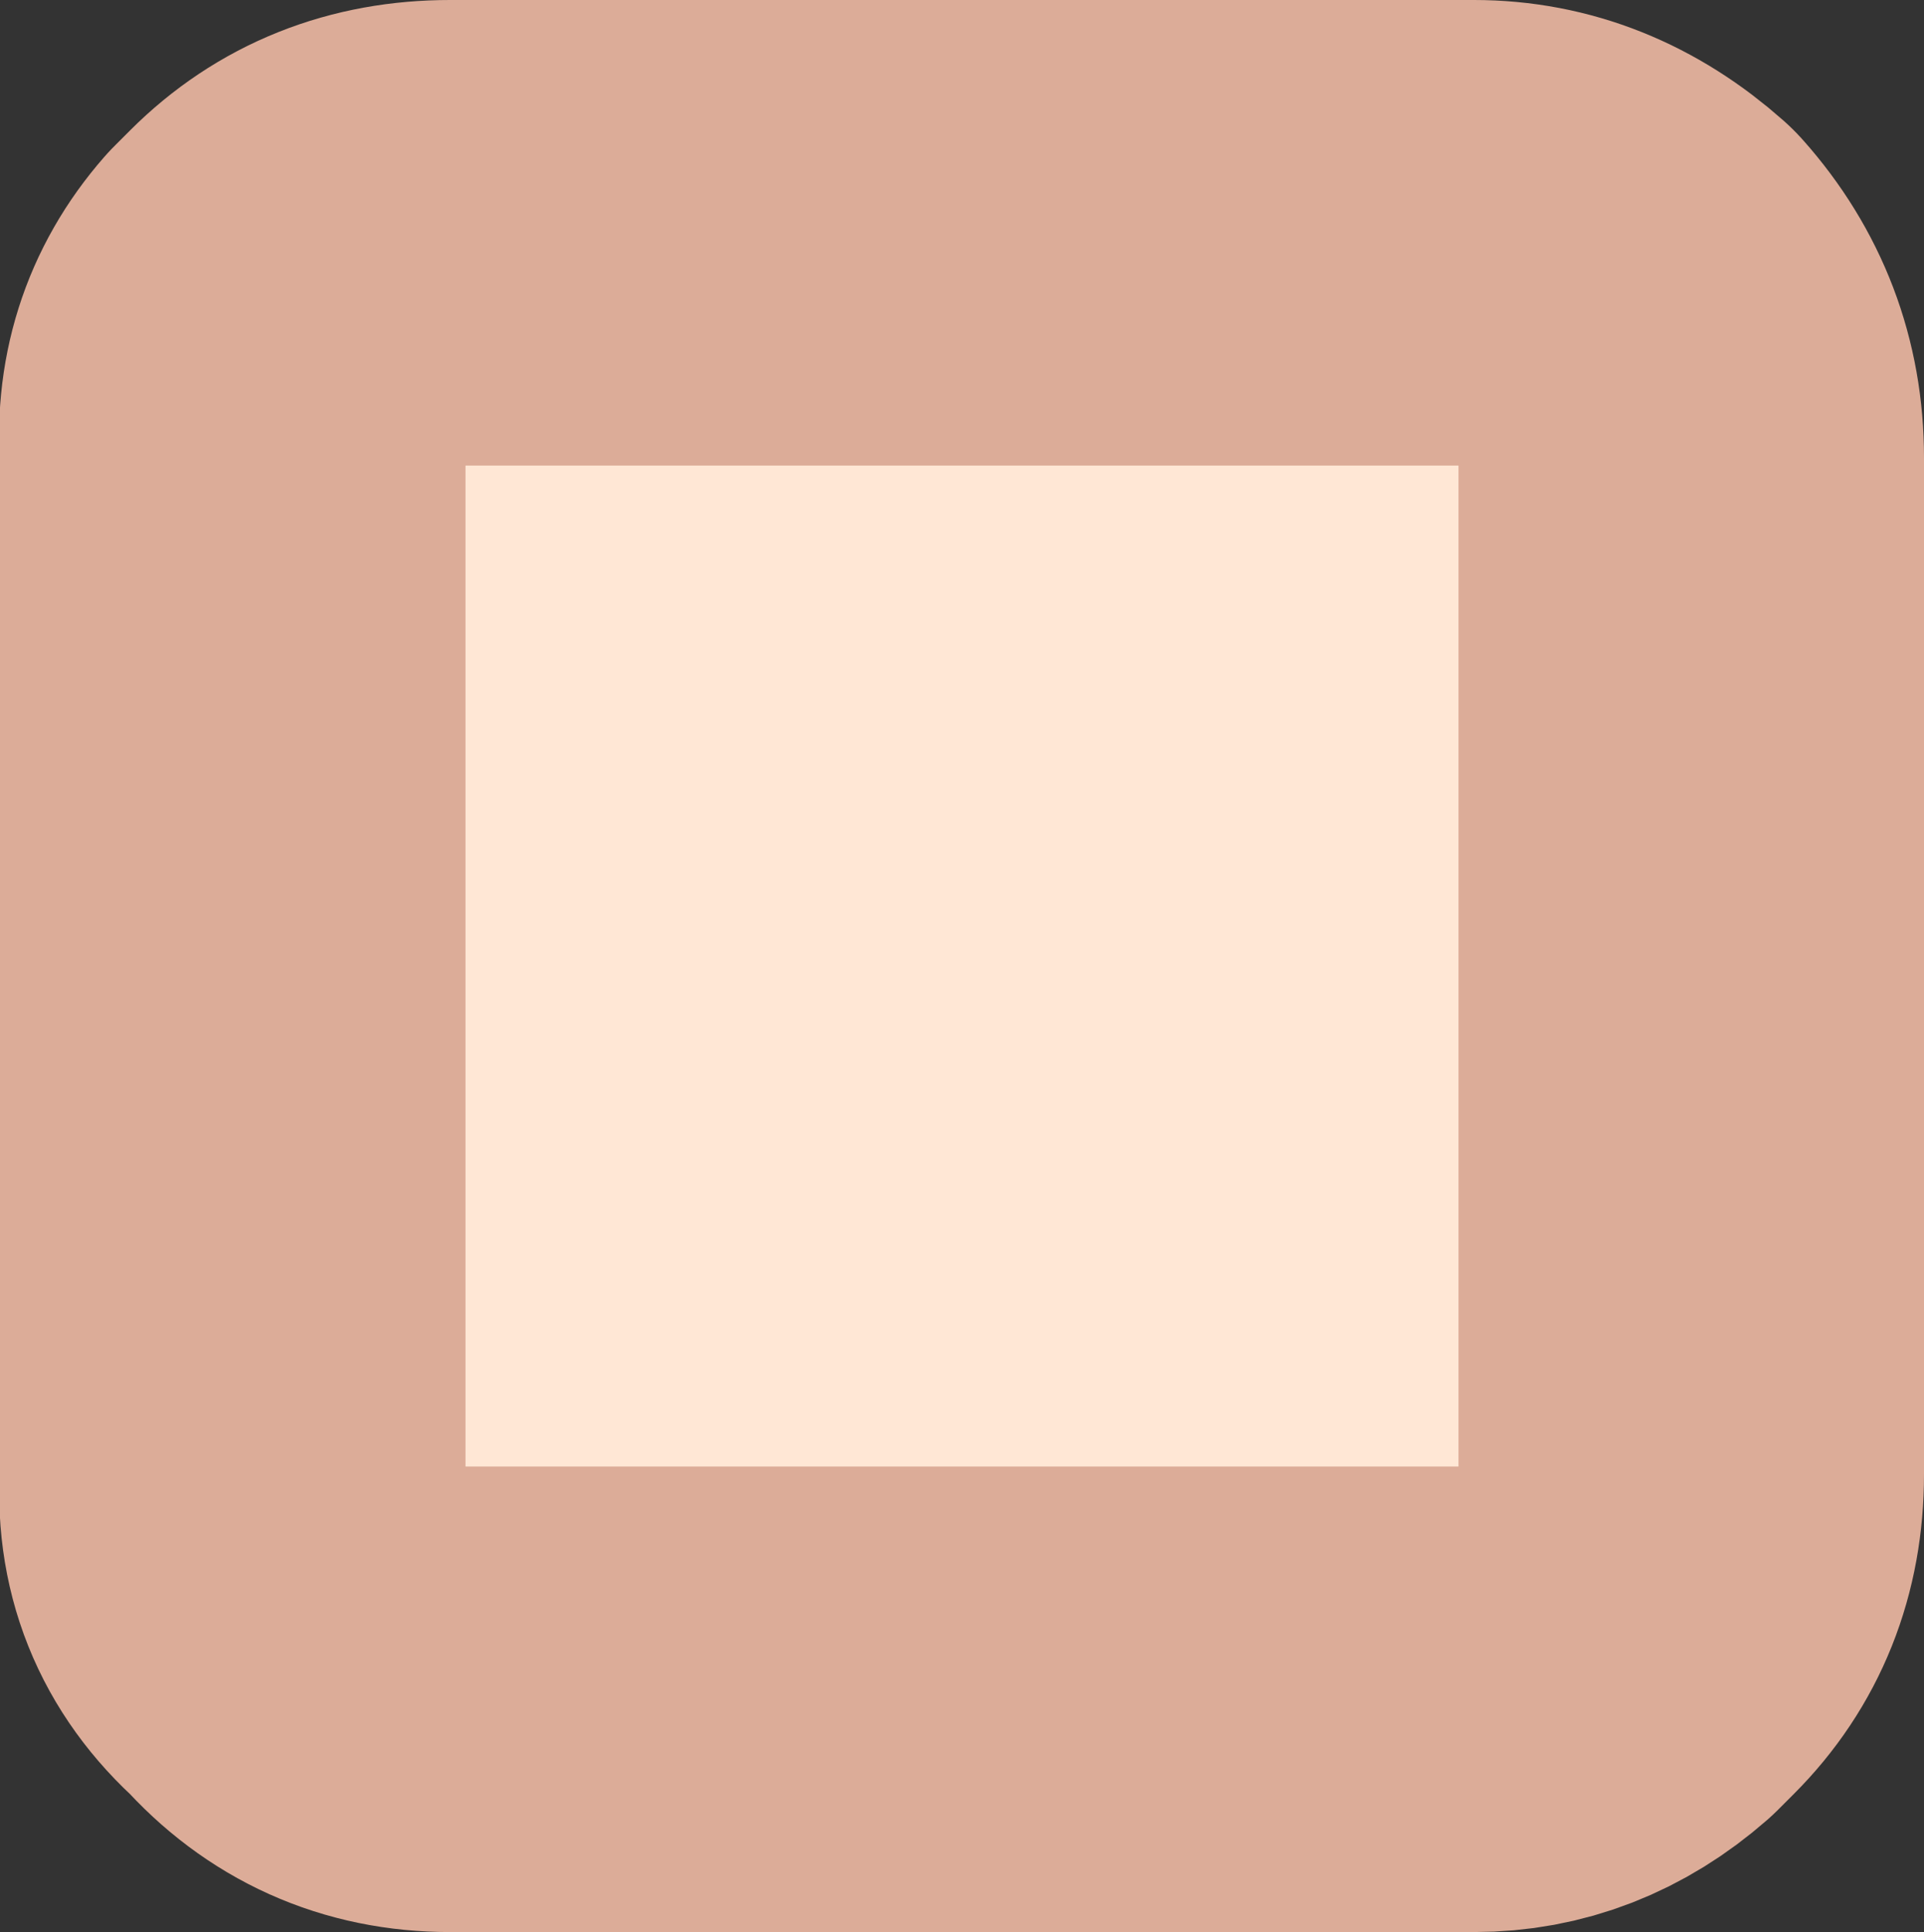 <?xml version="1.0" encoding="UTF-8" standalone="no"?>
<svg xmlns:xlink="http://www.w3.org/1999/xlink" height="12.45px" width="12.4px" xmlns="http://www.w3.org/2000/svg">
  <rect width="100%" height="100%" fill="#333333" stroke="none"/>
  <g transform="matrix(1.0, 0.0, 0.0, 1.0, 11.4, 1.05)">
    <path d="M-9.6 0.95 L-9.5 0.85 Q-9.1 0.45 -8.5 0.45 L-1.9 0.45 Q-1.35 0.45 -0.9 0.85 -0.5 1.3 -0.5 1.9 L-0.5 8.45 Q-0.5 9.05 -0.9 9.45 L-1.0 9.55 -7.0 9.55 Q-8.1 9.55 -8.85 8.8 -9.6 8.05 -9.6 7.0 L-9.6 0.95" fill="#ffe7d5" fill-rule="evenodd" stroke="none"/>
    <path d="M-1.0 9.55 L-0.9 9.45 Q-0.5 9.05 -0.5 8.45 L-0.5 1.9 Q-0.5 1.3 -0.9 0.85 -1.35 0.45 -1.9 0.45 L-8.5 0.45 Q-9.1 0.45 -9.5 0.85 L-9.6 0.95 Q-9.95 1.35 -9.9 1.9 L-9.9 8.45 Q-9.95 9.05 -9.5 9.45 -9.1 9.9 -8.5 9.9 L-1.9 9.9 Q-1.4 9.9 -1.0 9.55 Z" fill="none" stroke="#dcac98" stroke-linecap="round" stroke-linejoin="round" stroke-width="3.0"/>
  </g>
</svg>
